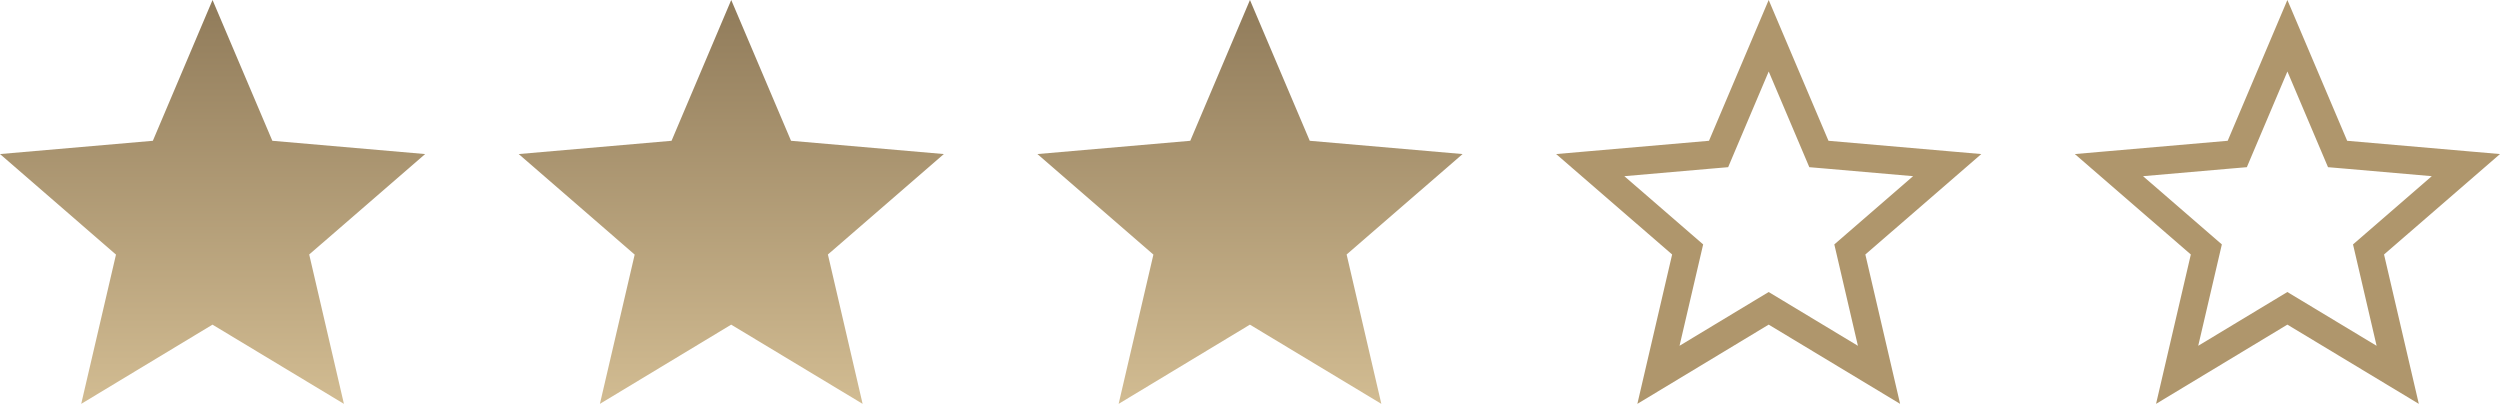 <svg id="Stars_3_Molecule" data-name="Stars_3/Molecule" xmlns="http://www.w3.org/2000/svg" xmlns:xlink="http://www.w3.org/1999/xlink" width="89.513" height="14.46" viewBox="0 0 89.513 14.46">
  <defs>
    <linearGradient id="linear-gradient" x1="0.5" x2="0.5" y2="1" gradientUnits="objectBoundingBox">
      <stop offset="0" stop-color="#907b5a"/>
      <stop offset="1" stop-color="#d2bc92"/>
    </linearGradient>
  </defs>
  <g id="Path_11" data-name="Path 11" transform="translate(74.29)" fill="none">
    <path d="M15.223,5.516,9.751,5.041,7.61,0,5.473,5.041,0,5.516l4.153,3.6L2.908,14.46l4.7-2.836,4.706,2.836L11.071,9.112Z" stroke="none"/>
    <path d="M 7.611 2.56 L 6.393 5.432 L 6.159 5.986 L 5.559 6.037 L 2.442 6.308 L 4.807 8.356 L 5.264 8.751 L 5.127 9.339 L 4.418 12.381 L 7.093 10.767 L 7.61 10.456 L 8.126 10.767 L 10.805 12.382 L 10.097 9.339 L 9.96 8.751 L 10.416 8.356 L 12.781 6.308 L 9.664 6.037 L 9.065 5.986 L 8.83 5.432 L 7.611 2.56 M 7.61 9.5367431640625e-07 L 9.751 5.041 L 15.223 5.516 L 11.071 9.112 L 12.316 14.46 L 7.61 11.623 L 2.908 14.46 L 4.153 9.112 L -3.814697265625e-06 5.516 L 5.473 5.041 L 7.61 9.5367431640625e-07 Z" stroke="none" fill="#af966c"/>
  </g>
  <g id="Path_11-2" data-name="Path 11" transform="translate(55.718)" fill="none">
    <path d="M15.223,5.516,9.751,5.041,7.61,0,5.473,5.041,0,5.516l4.153,3.6L2.908,14.46l4.7-2.836,4.706,2.836L11.071,9.112Z" stroke="none"/>
    <path d="M 7.611 2.56 L 6.393 5.432 L 6.159 5.986 L 5.559 6.037 L 2.442 6.308 L 4.807 8.356 L 5.264 8.751 L 5.127 9.339 L 4.418 12.381 L 7.093 10.767 L 7.61 10.456 L 8.126 10.767 L 10.805 12.382 L 10.097 9.339 L 9.96 8.751 L 10.416 8.356 L 12.781 6.308 L 9.664 6.037 L 9.065 5.986 L 8.83 5.432 L 7.611 2.56 M 7.61 9.5367431640625e-07 L 9.751 5.041 L 15.223 5.516 L 11.071 9.112 L 12.316 14.46 L 7.61 11.623 L 2.908 14.46 L 4.153 9.112 L -3.814697265625e-06 5.516 L 5.473 5.041 L 7.61 9.5367431640625e-07 Z" stroke="none" fill="#af966c"/>
  </g>
  <path id="Path_11-3" data-name="Path 11" d="M15.223,5.516,9.751,5.041,7.61,0,5.473,5.041,0,5.516l4.153,3.6L2.908,14.46l4.7-2.836,4.706,2.836L11.071,9.112Z" transform="translate(37.145)" fill="url(#linear-gradient)"/>
  <path id="Path_11-4" data-name="Path 11" d="M15.223,5.516,9.751,5.041,7.61,0,5.473,5.041,0,5.516l4.153,3.6L2.908,14.46l4.7-2.836,4.706,2.836L11.071,9.112Z" transform="translate(18.572)" fill="url(#linear-gradient)"/>
  <path id="Path_11-5" data-name="Path 11" d="M15.223,5.516,9.751,5.041,7.61,0,5.473,5.041,0,5.516l4.153,3.6L2.908,14.46l4.7-2.836,4.706,2.836L11.071,9.112Z" fill="url(#linear-gradient)"/>
</svg>
